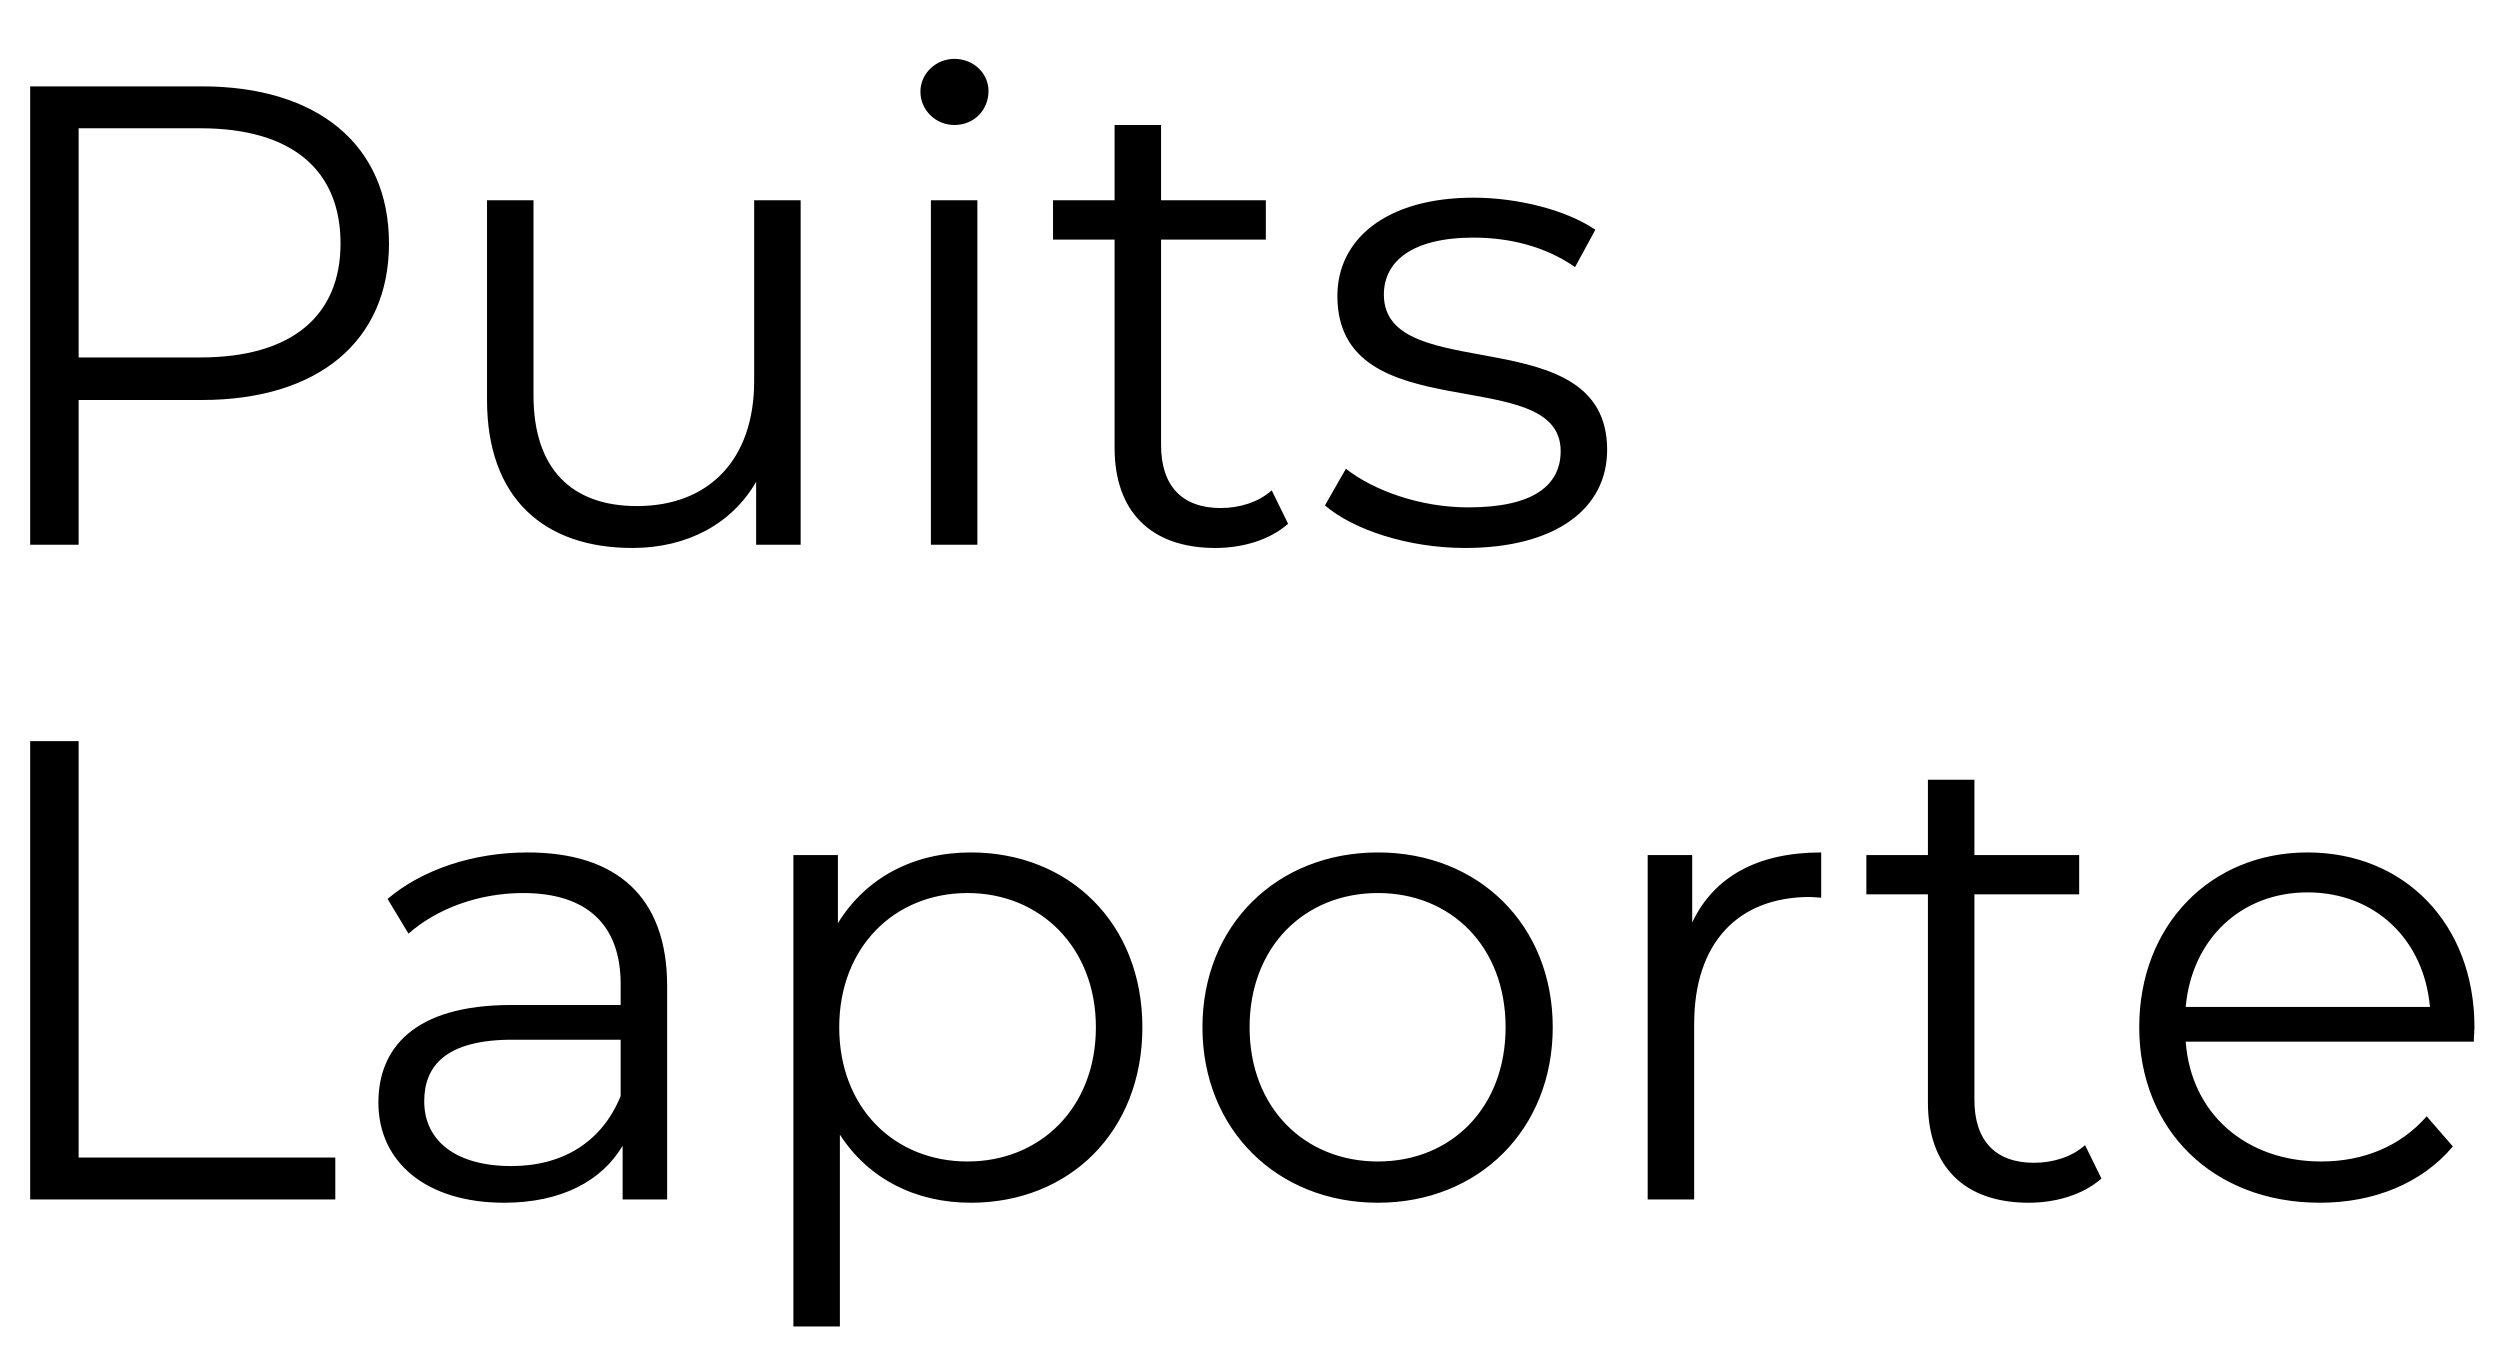 <svg width="42" height="23" viewBox="0 0 42 23" fill="none" xmlns="http://www.w3.org/2000/svg">
<path d="M3.389 1.451C5.347 1.451 6.535 2.441 6.535 4.091C6.535 5.73 5.347 6.72 3.389 6.72H1.321V9.151H0.507V1.451H3.389ZM3.367 6.005C4.907 6.005 5.721 5.301 5.721 4.091C5.721 2.859 4.907 2.155 3.367 2.155H1.321V6.005H3.367ZM12.67 3.365H13.451V9.151H12.703V8.095C12.296 8.799 11.548 9.206 10.624 9.206C9.15 9.206 8.182 8.381 8.182 6.72V3.365H8.963V6.643C8.963 7.875 9.601 8.502 10.701 8.502C11.911 8.502 12.67 7.721 12.67 6.401V3.365ZM16.035 2.1C15.716 2.1 15.463 1.847 15.463 1.539C15.463 1.242 15.716 0.989 16.035 0.989C16.354 0.989 16.607 1.231 16.607 1.528C16.607 1.847 16.365 2.1 16.035 2.1ZM15.639 9.151V3.365H16.42V9.151H15.639ZM21.365 8.238L21.64 8.799C21.332 9.074 20.87 9.206 20.419 9.206C19.33 9.206 18.725 8.59 18.725 7.523V4.025H17.691V3.365H18.725V2.1H19.506V3.365H21.266V4.025H19.506V7.479C19.506 8.161 19.858 8.535 20.507 8.535C20.826 8.535 21.145 8.436 21.365 8.238ZM24.613 9.206C23.656 9.206 22.732 8.898 22.259 8.491L22.611 7.875C23.073 8.238 23.854 8.524 24.668 8.524C25.768 8.524 26.219 8.15 26.219 7.578C26.219 6.071 22.468 7.259 22.468 4.971C22.468 4.025 23.282 3.321 24.756 3.321C25.504 3.321 26.318 3.53 26.802 3.86L26.461 4.487C25.955 4.135 25.35 3.992 24.756 3.992C23.711 3.992 23.249 4.399 23.249 4.949C23.249 6.511 27 5.334 27 7.556C27 8.557 26.12 9.206 24.613 9.206ZM0.507 20.151V12.451H1.321V19.447H5.633V20.151H0.507ZM8.865 14.321C10.361 14.321 11.208 15.069 11.208 16.565V20.151H10.46V19.249C10.108 19.843 9.426 20.206 8.469 20.206C7.16 20.206 6.357 19.524 6.357 18.523C6.357 17.632 6.929 16.884 8.59 16.884H10.427V16.532C10.427 15.542 9.866 15.003 8.788 15.003C8.04 15.003 7.336 15.267 6.863 15.685L6.511 15.102C7.094 14.607 7.952 14.321 8.865 14.321ZM8.59 19.59C9.47 19.59 10.119 19.172 10.427 18.413V17.467H8.612C7.49 17.467 7.127 17.907 7.127 18.501C7.127 19.172 7.666 19.59 8.59 19.59ZM16.31 14.321C17.96 14.321 19.192 15.509 19.192 17.258C19.192 19.018 17.96 20.206 16.31 20.206C15.386 20.206 14.594 19.81 14.11 19.062V22.285H13.329V14.365H14.077V15.509C14.55 14.739 15.353 14.321 16.31 14.321ZM16.255 19.513C17.476 19.513 18.411 18.611 18.411 17.258C18.411 15.916 17.476 15.003 16.255 15.003C15.023 15.003 14.099 15.916 14.099 17.258C14.099 18.611 15.023 19.513 16.255 19.513ZM23.149 20.206C21.455 20.206 20.201 18.974 20.201 17.258C20.201 15.542 21.455 14.321 23.149 14.321C24.843 14.321 26.086 15.542 26.086 17.258C26.086 18.974 24.843 20.206 23.149 20.206ZM23.149 19.513C24.381 19.513 25.294 18.611 25.294 17.258C25.294 15.905 24.381 15.003 23.149 15.003C21.917 15.003 20.993 15.905 20.993 17.258C20.993 18.611 21.917 19.513 23.149 19.513ZM28.429 15.498C28.792 14.728 29.529 14.321 30.596 14.321V15.08C30.53 15.08 30.464 15.069 30.409 15.069C29.199 15.069 28.462 15.839 28.462 17.203V20.151H27.681V14.365H28.429V15.498ZM35.029 19.238L35.304 19.799C34.996 20.074 34.534 20.206 34.083 20.206C32.994 20.206 32.389 19.59 32.389 18.523V15.025H31.355V14.365H32.389V13.1H33.17V14.365H34.93V15.025H33.17V18.479C33.17 19.161 33.522 19.535 34.171 19.535C34.49 19.535 34.809 19.436 35.029 19.238ZM41.571 17.258C41.571 17.324 41.56 17.412 41.56 17.5H36.72C36.808 18.71 37.732 19.513 38.997 19.513C39.701 19.513 40.328 19.26 40.768 18.754L41.208 19.26C40.691 19.876 39.888 20.206 38.975 20.206C37.171 20.206 35.939 18.974 35.939 17.258C35.939 15.542 37.138 14.321 38.766 14.321C40.394 14.321 41.571 15.52 41.571 17.258ZM38.766 14.992C37.644 14.992 36.819 15.784 36.72 16.917H40.823C40.724 15.784 39.899 14.992 38.766 14.992Z" fill="black"/>
</svg>

